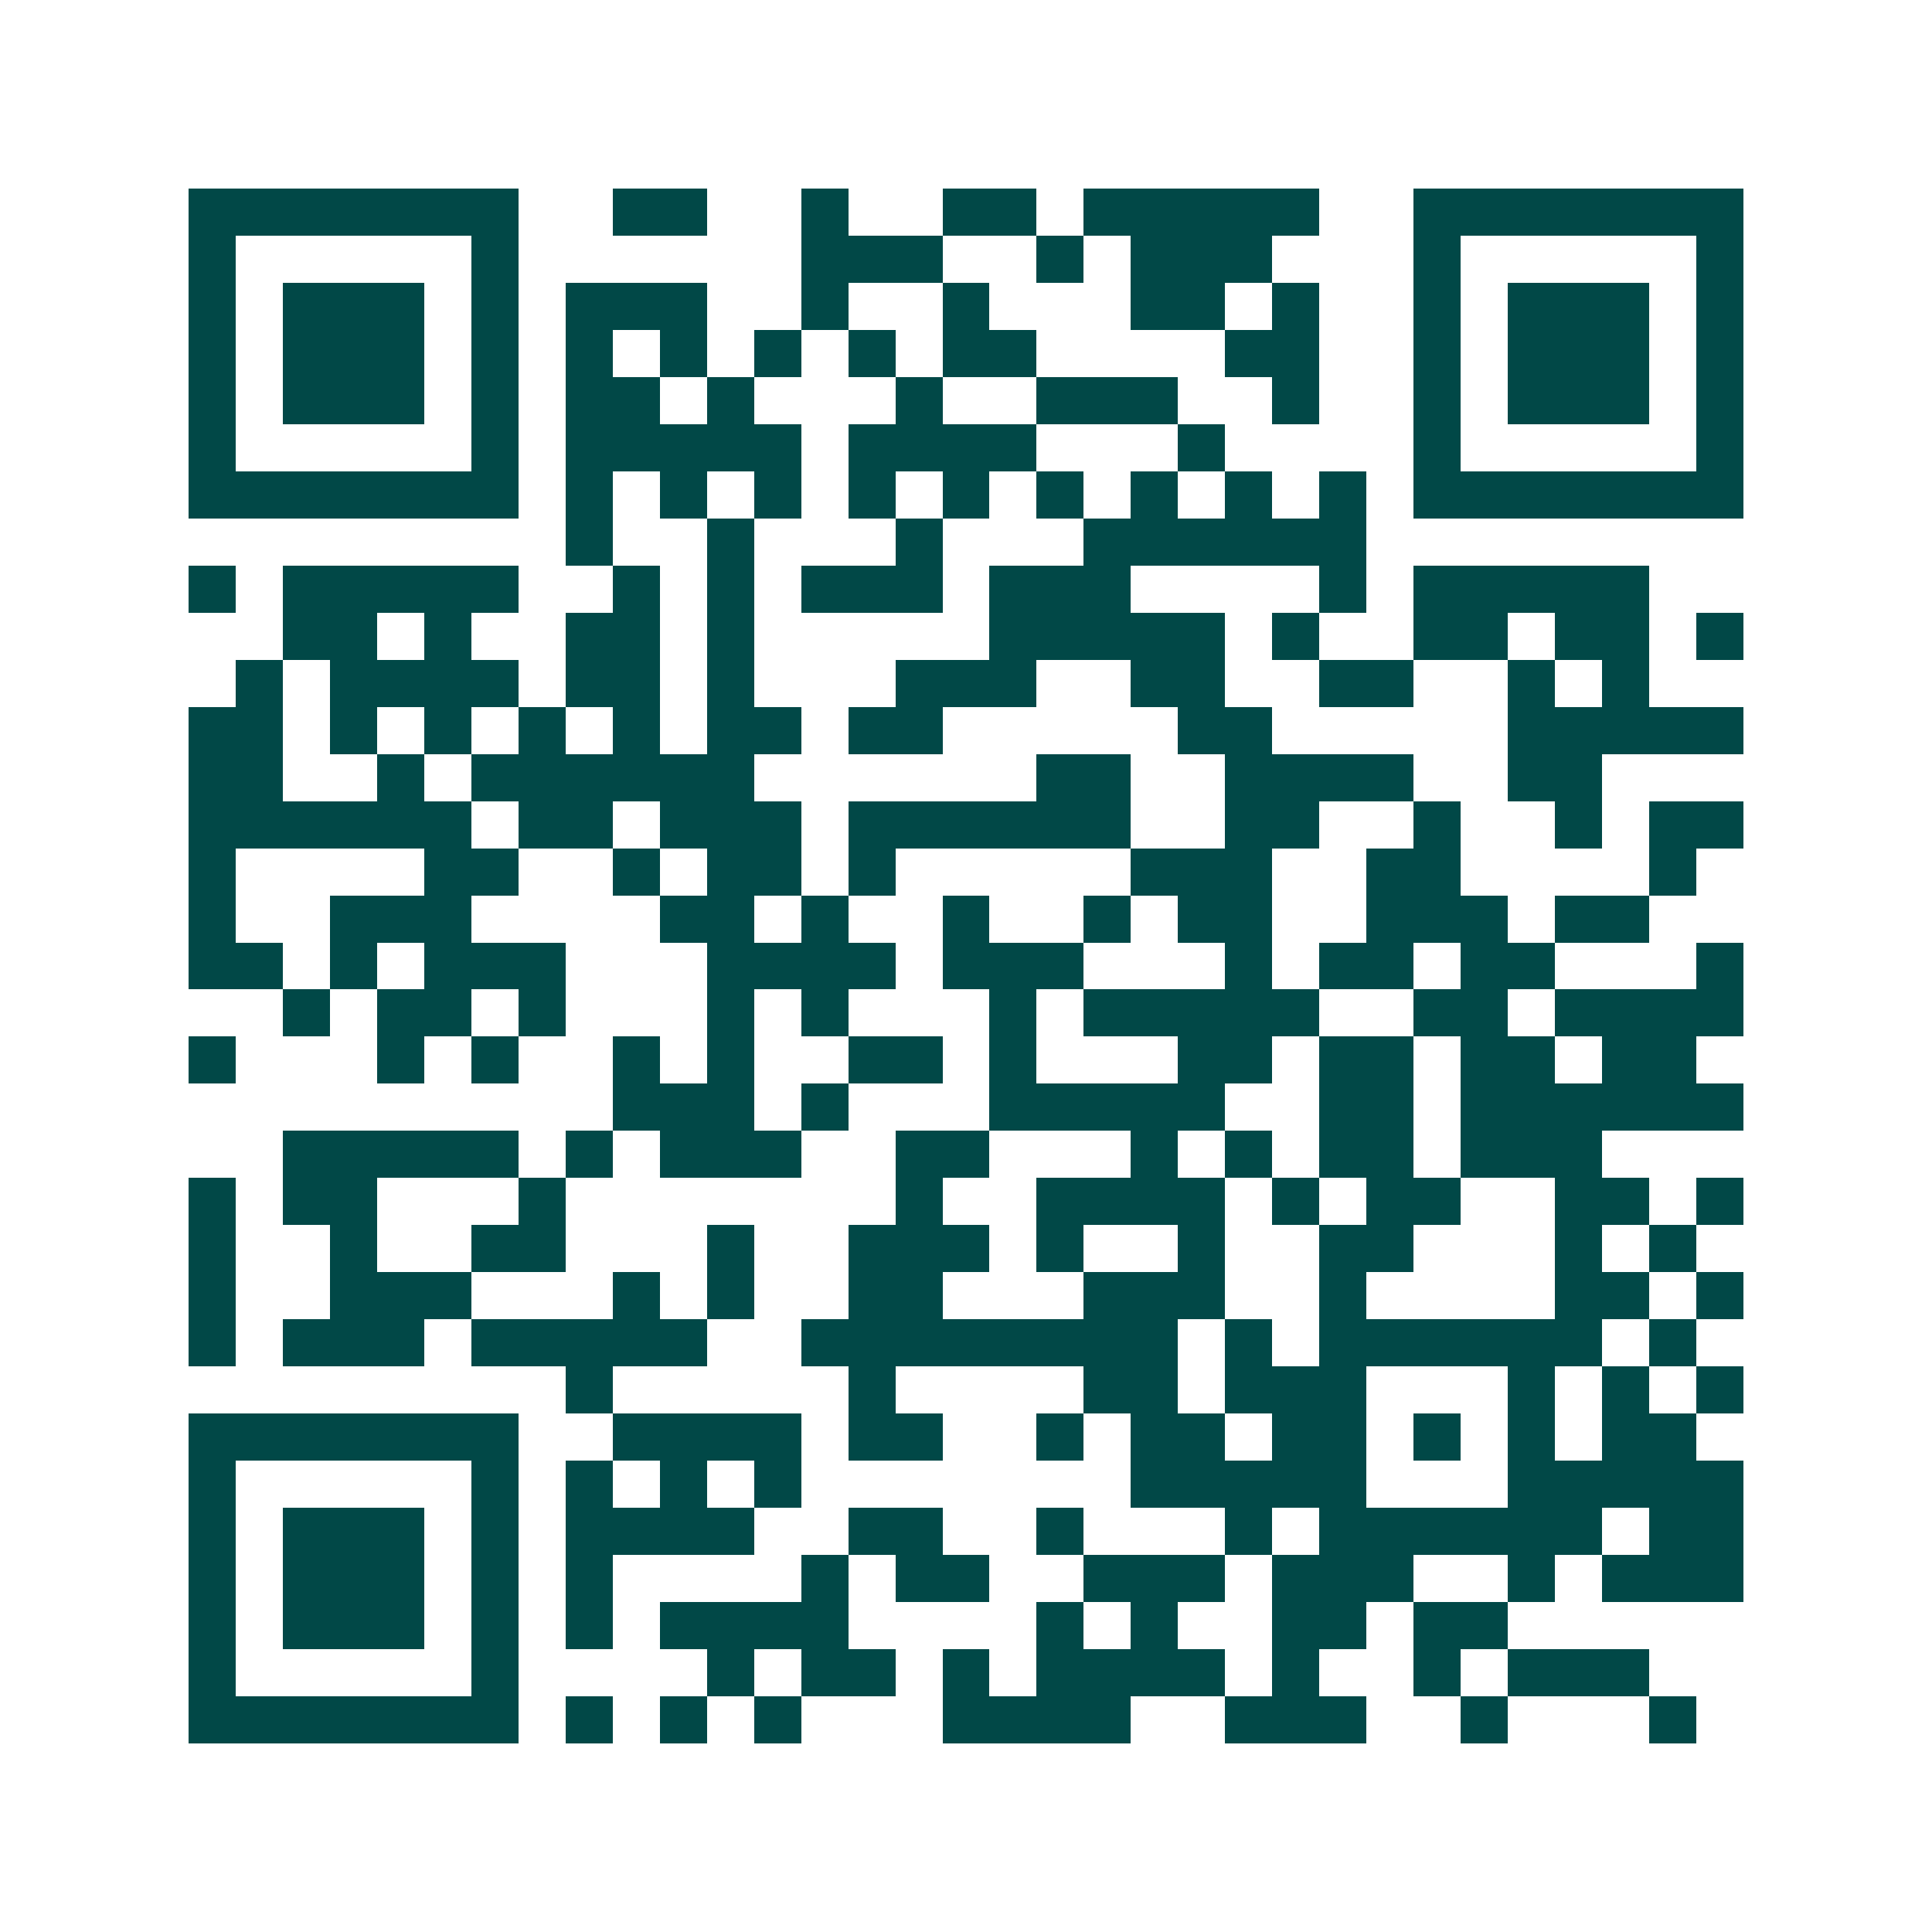 <svg xmlns="http://www.w3.org/2000/svg" width="200" height="200" viewBox="0 0 41 41" shape-rendering="crispEdges"><path fill="#ffffff" d="M0 0h41v41H0z"/><path stroke="#014847" d="M4 4.5h7m2 0h2m2 0h1m2 0h2m1 0h5m2 0h7M4 5.5h1m5 0h1m6 0h3m2 0h1m1 0h3m3 0h1m5 0h1M4 6.5h1m1 0h3m1 0h1m1 0h3m2 0h1m2 0h1m3 0h2m1 0h1m2 0h1m1 0h3m1 0h1M4 7.5h1m1 0h3m1 0h1m1 0h1m1 0h1m1 0h1m1 0h1m1 0h2m4 0h2m2 0h1m1 0h3m1 0h1M4 8.5h1m1 0h3m1 0h1m1 0h2m1 0h1m3 0h1m2 0h3m2 0h1m2 0h1m1 0h3m1 0h1M4 9.5h1m5 0h1m1 0h5m1 0h4m3 0h1m4 0h1m5 0h1M4 10.5h7m1 0h1m1 0h1m1 0h1m1 0h1m1 0h1m1 0h1m1 0h1m1 0h1m1 0h1m1 0h7M12 11.5h1m2 0h1m3 0h1m3 0h6M4 12.5h1m1 0h5m2 0h1m1 0h1m1 0h3m1 0h3m4 0h1m1 0h5M6 13.5h2m1 0h1m2 0h2m1 0h1m5 0h5m1 0h1m2 0h2m1 0h2m1 0h1M5 14.5h1m1 0h4m1 0h2m1 0h1m3 0h3m2 0h2m2 0h2m2 0h1m1 0h1M4 15.5h2m1 0h1m1 0h1m1 0h1m1 0h1m1 0h2m1 0h2m5 0h2m5 0h5M4 16.5h2m2 0h1m1 0h6m6 0h2m2 0h4m2 0h2M4 17.5h6m1 0h2m1 0h3m1 0h6m2 0h2m2 0h1m2 0h1m1 0h2M4 18.5h1m4 0h2m2 0h1m1 0h2m1 0h1m5 0h3m2 0h2m4 0h1M4 19.5h1m2 0h3m4 0h2m1 0h1m2 0h1m2 0h1m1 0h2m2 0h3m1 0h2M4 20.5h2m1 0h1m1 0h3m3 0h4m1 0h3m3 0h1m1 0h2m1 0h2m3 0h1M6 21.5h1m1 0h2m1 0h1m3 0h1m1 0h1m3 0h1m1 0h5m2 0h2m1 0h4M4 22.5h1m3 0h1m1 0h1m2 0h1m1 0h1m2 0h2m1 0h1m3 0h2m1 0h2m1 0h2m1 0h2M13 23.5h3m1 0h1m3 0h5m2 0h2m1 0h6M6 24.5h5m1 0h1m1 0h3m2 0h2m3 0h1m1 0h1m1 0h2m1 0h3M4 25.5h1m1 0h2m3 0h1m7 0h1m2 0h4m1 0h1m1 0h2m2 0h2m1 0h1M4 26.5h1m2 0h1m2 0h2m3 0h1m2 0h3m1 0h1m2 0h1m2 0h2m3 0h1m1 0h1M4 27.5h1m2 0h3m3 0h1m1 0h1m2 0h2m3 0h3m2 0h1m4 0h2m1 0h1M4 28.5h1m1 0h3m1 0h5m2 0h8m1 0h1m1 0h6m1 0h1M12 29.5h1m5 0h1m4 0h2m1 0h3m3 0h1m1 0h1m1 0h1M4 30.5h7m2 0h4m1 0h2m2 0h1m1 0h2m1 0h2m1 0h1m1 0h1m1 0h2M4 31.5h1m5 0h1m1 0h1m1 0h1m1 0h1m7 0h5m3 0h5M4 32.5h1m1 0h3m1 0h1m1 0h4m2 0h2m2 0h1m3 0h1m1 0h6m1 0h2M4 33.5h1m1 0h3m1 0h1m1 0h1m4 0h1m1 0h2m2 0h3m1 0h3m2 0h1m1 0h3M4 34.5h1m1 0h3m1 0h1m1 0h1m1 0h4m4 0h1m1 0h1m2 0h2m1 0h2M4 35.5h1m5 0h1m4 0h1m1 0h2m1 0h1m1 0h4m1 0h1m2 0h1m1 0h3M4 36.5h7m1 0h1m1 0h1m1 0h1m3 0h4m2 0h3m2 0h1m3 0h1"/></svg>
